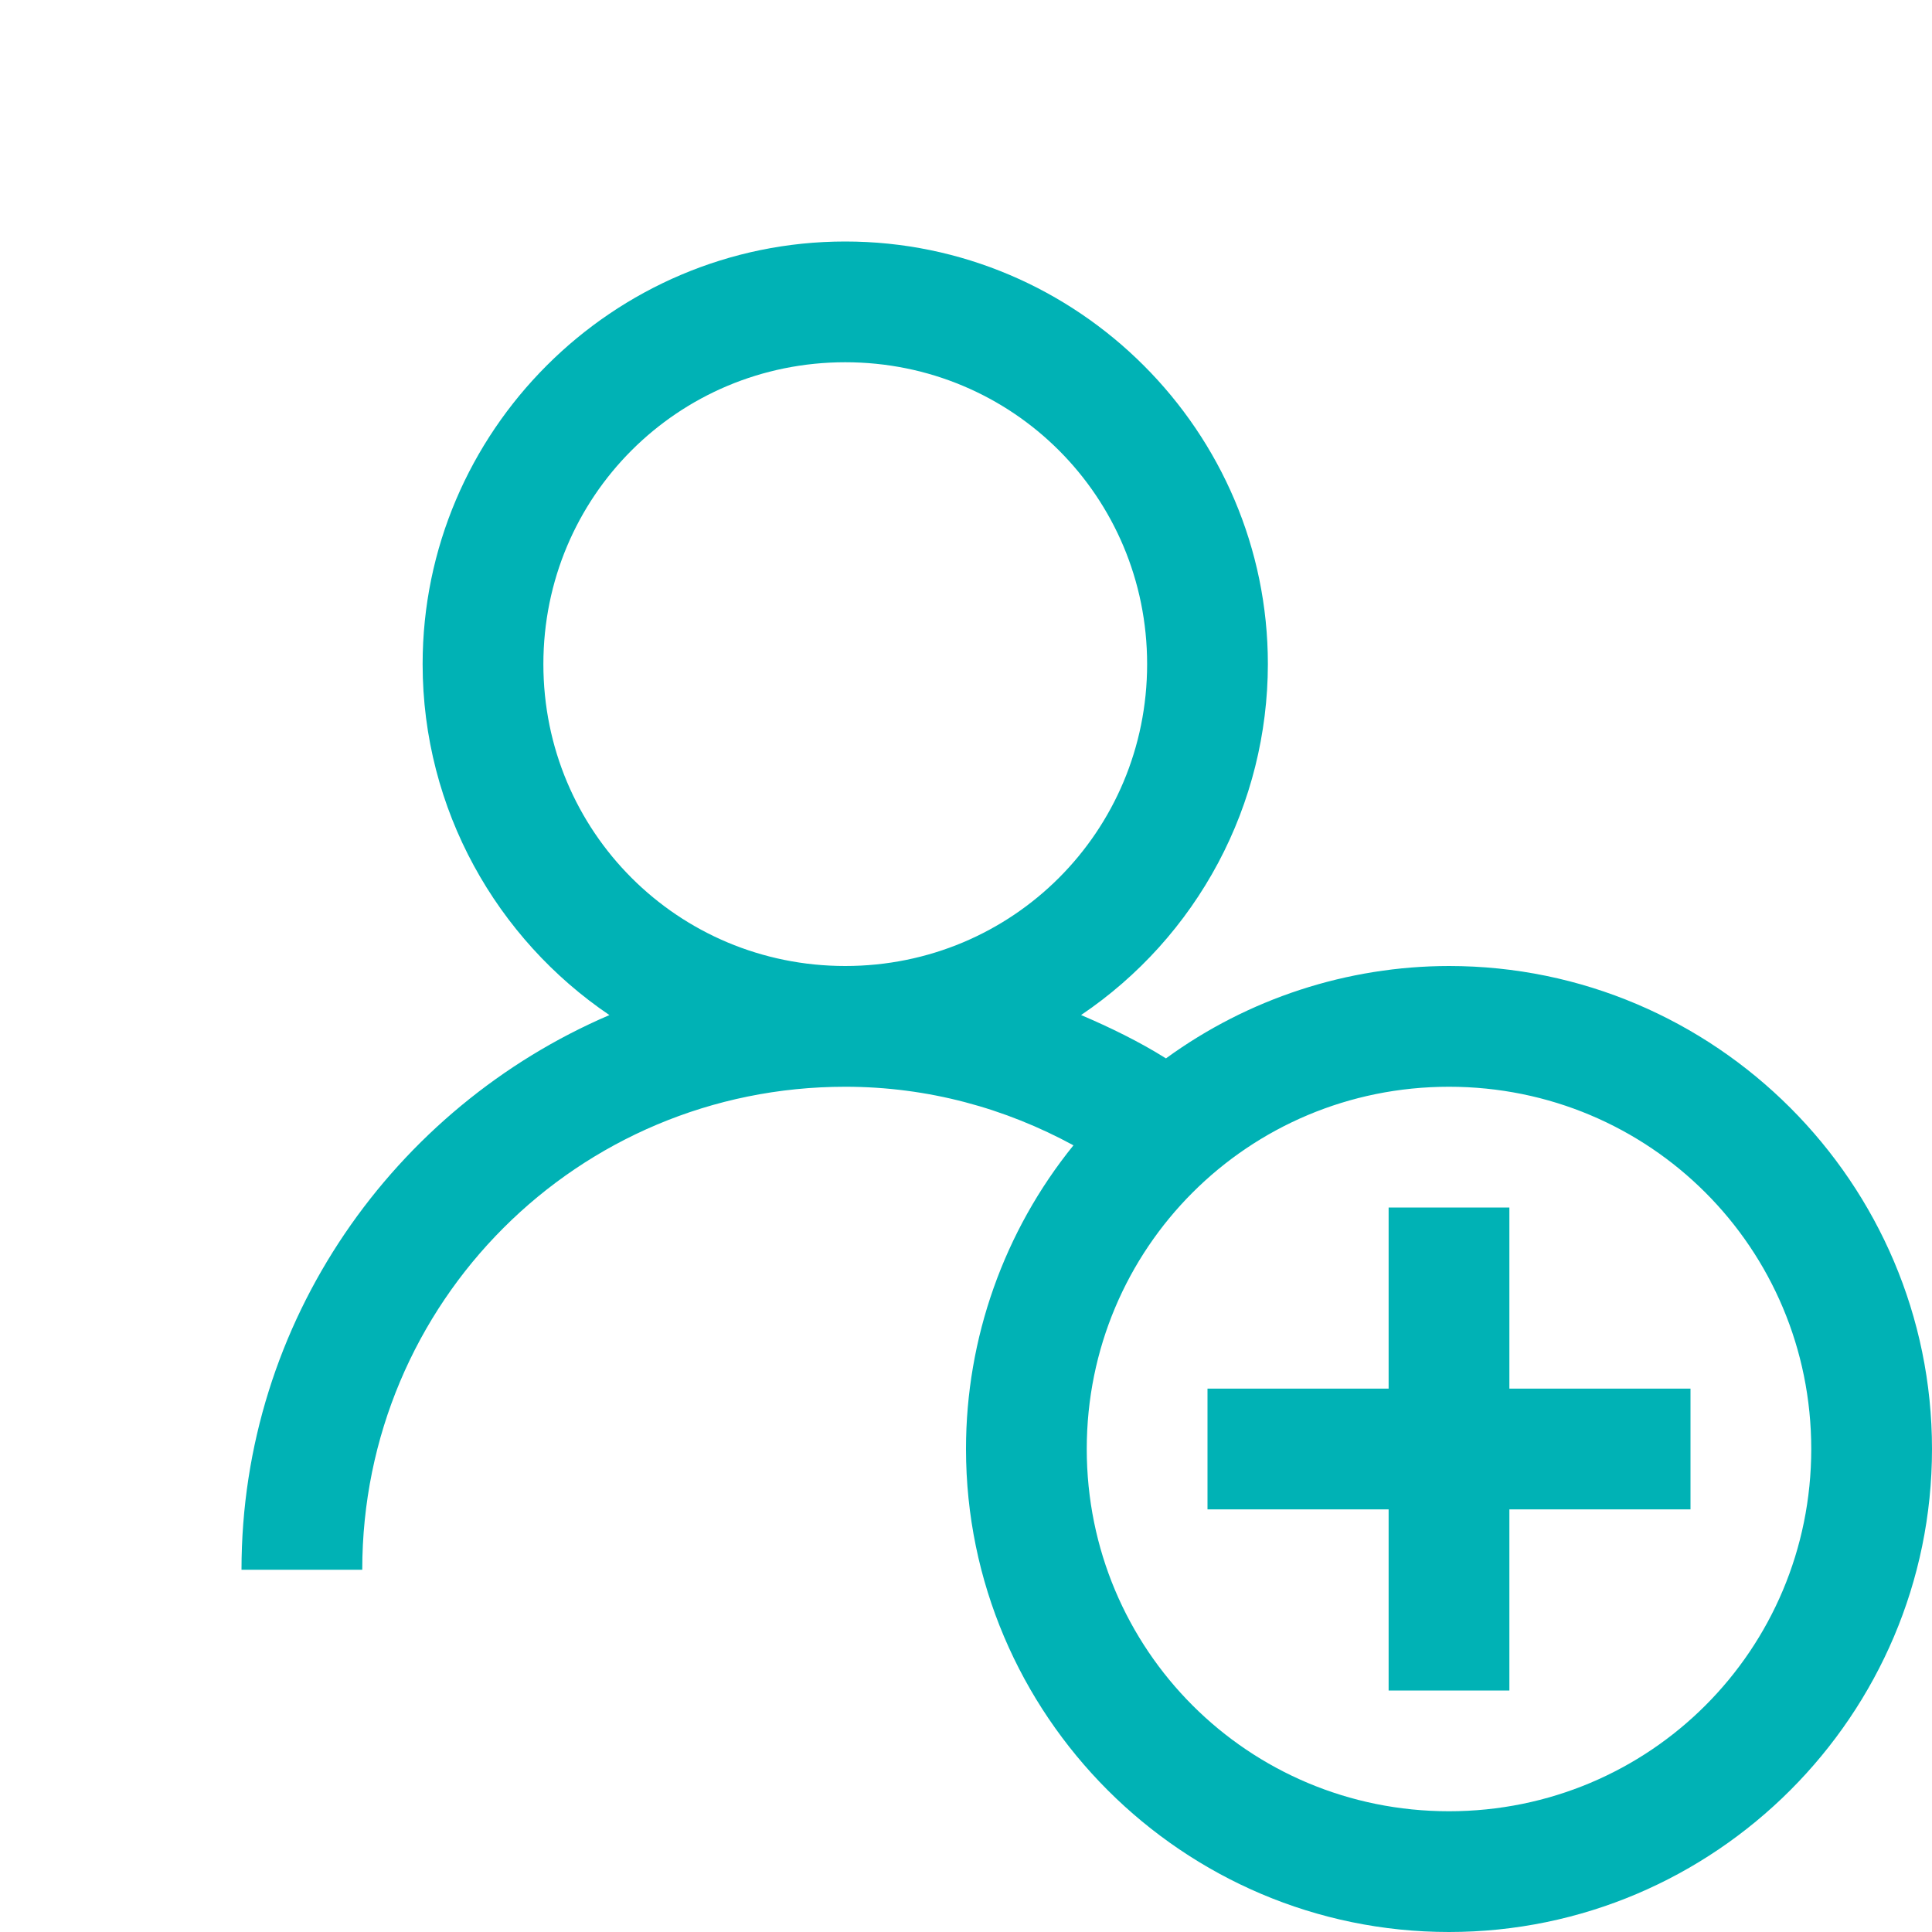 <svg width="60" height="60" viewBox="0 0 60 60" fill="none" xmlns="http://www.w3.org/2000/svg">
<path d="M26.25 7.5C19.024 7.5 13.125 13.399 13.125 20.625C13.125 25.144 15.431 29.16 18.926 31.524C12.238 34.393 7.5 41.025 7.5 48.75H11.25C11.25 40.444 17.944 33.75 26.25 33.75C28.83 33.75 31.226 34.421 33.337 35.569C31.178 38.237 29.999 41.567 30 45C30 53.261 36.739 60 45 60C53.261 60 60 53.261 60 45C60 36.739 53.261 30 45 30C41.841 30.004 38.764 31.009 36.21 32.869C35.381 32.349 34.485 31.913 33.574 31.523C35.358 30.319 36.82 28.696 37.832 26.796C38.843 24.896 39.373 22.777 39.375 20.625C39.375 13.399 33.476 7.5 26.25 7.5ZM26.25 11.25C31.449 11.25 35.625 15.426 35.625 20.625C35.625 25.824 31.449 30 26.25 30C21.051 30 16.875 25.824 16.875 20.625C16.875 15.426 21.051 11.25 26.25 11.25ZM45 33.75C51.236 33.75 56.25 38.764 56.25 45C56.25 51.236 51.236 56.25 45 56.25C38.764 56.25 33.75 51.236 33.75 45C33.75 38.764 38.764 33.75 45 33.75ZM43.125 37.5V43.125H37.5V46.875H43.125V52.5H46.875V46.875H52.5V43.125H46.875V37.5H43.125Z" fill="#00B2B5"/>
</svg>
